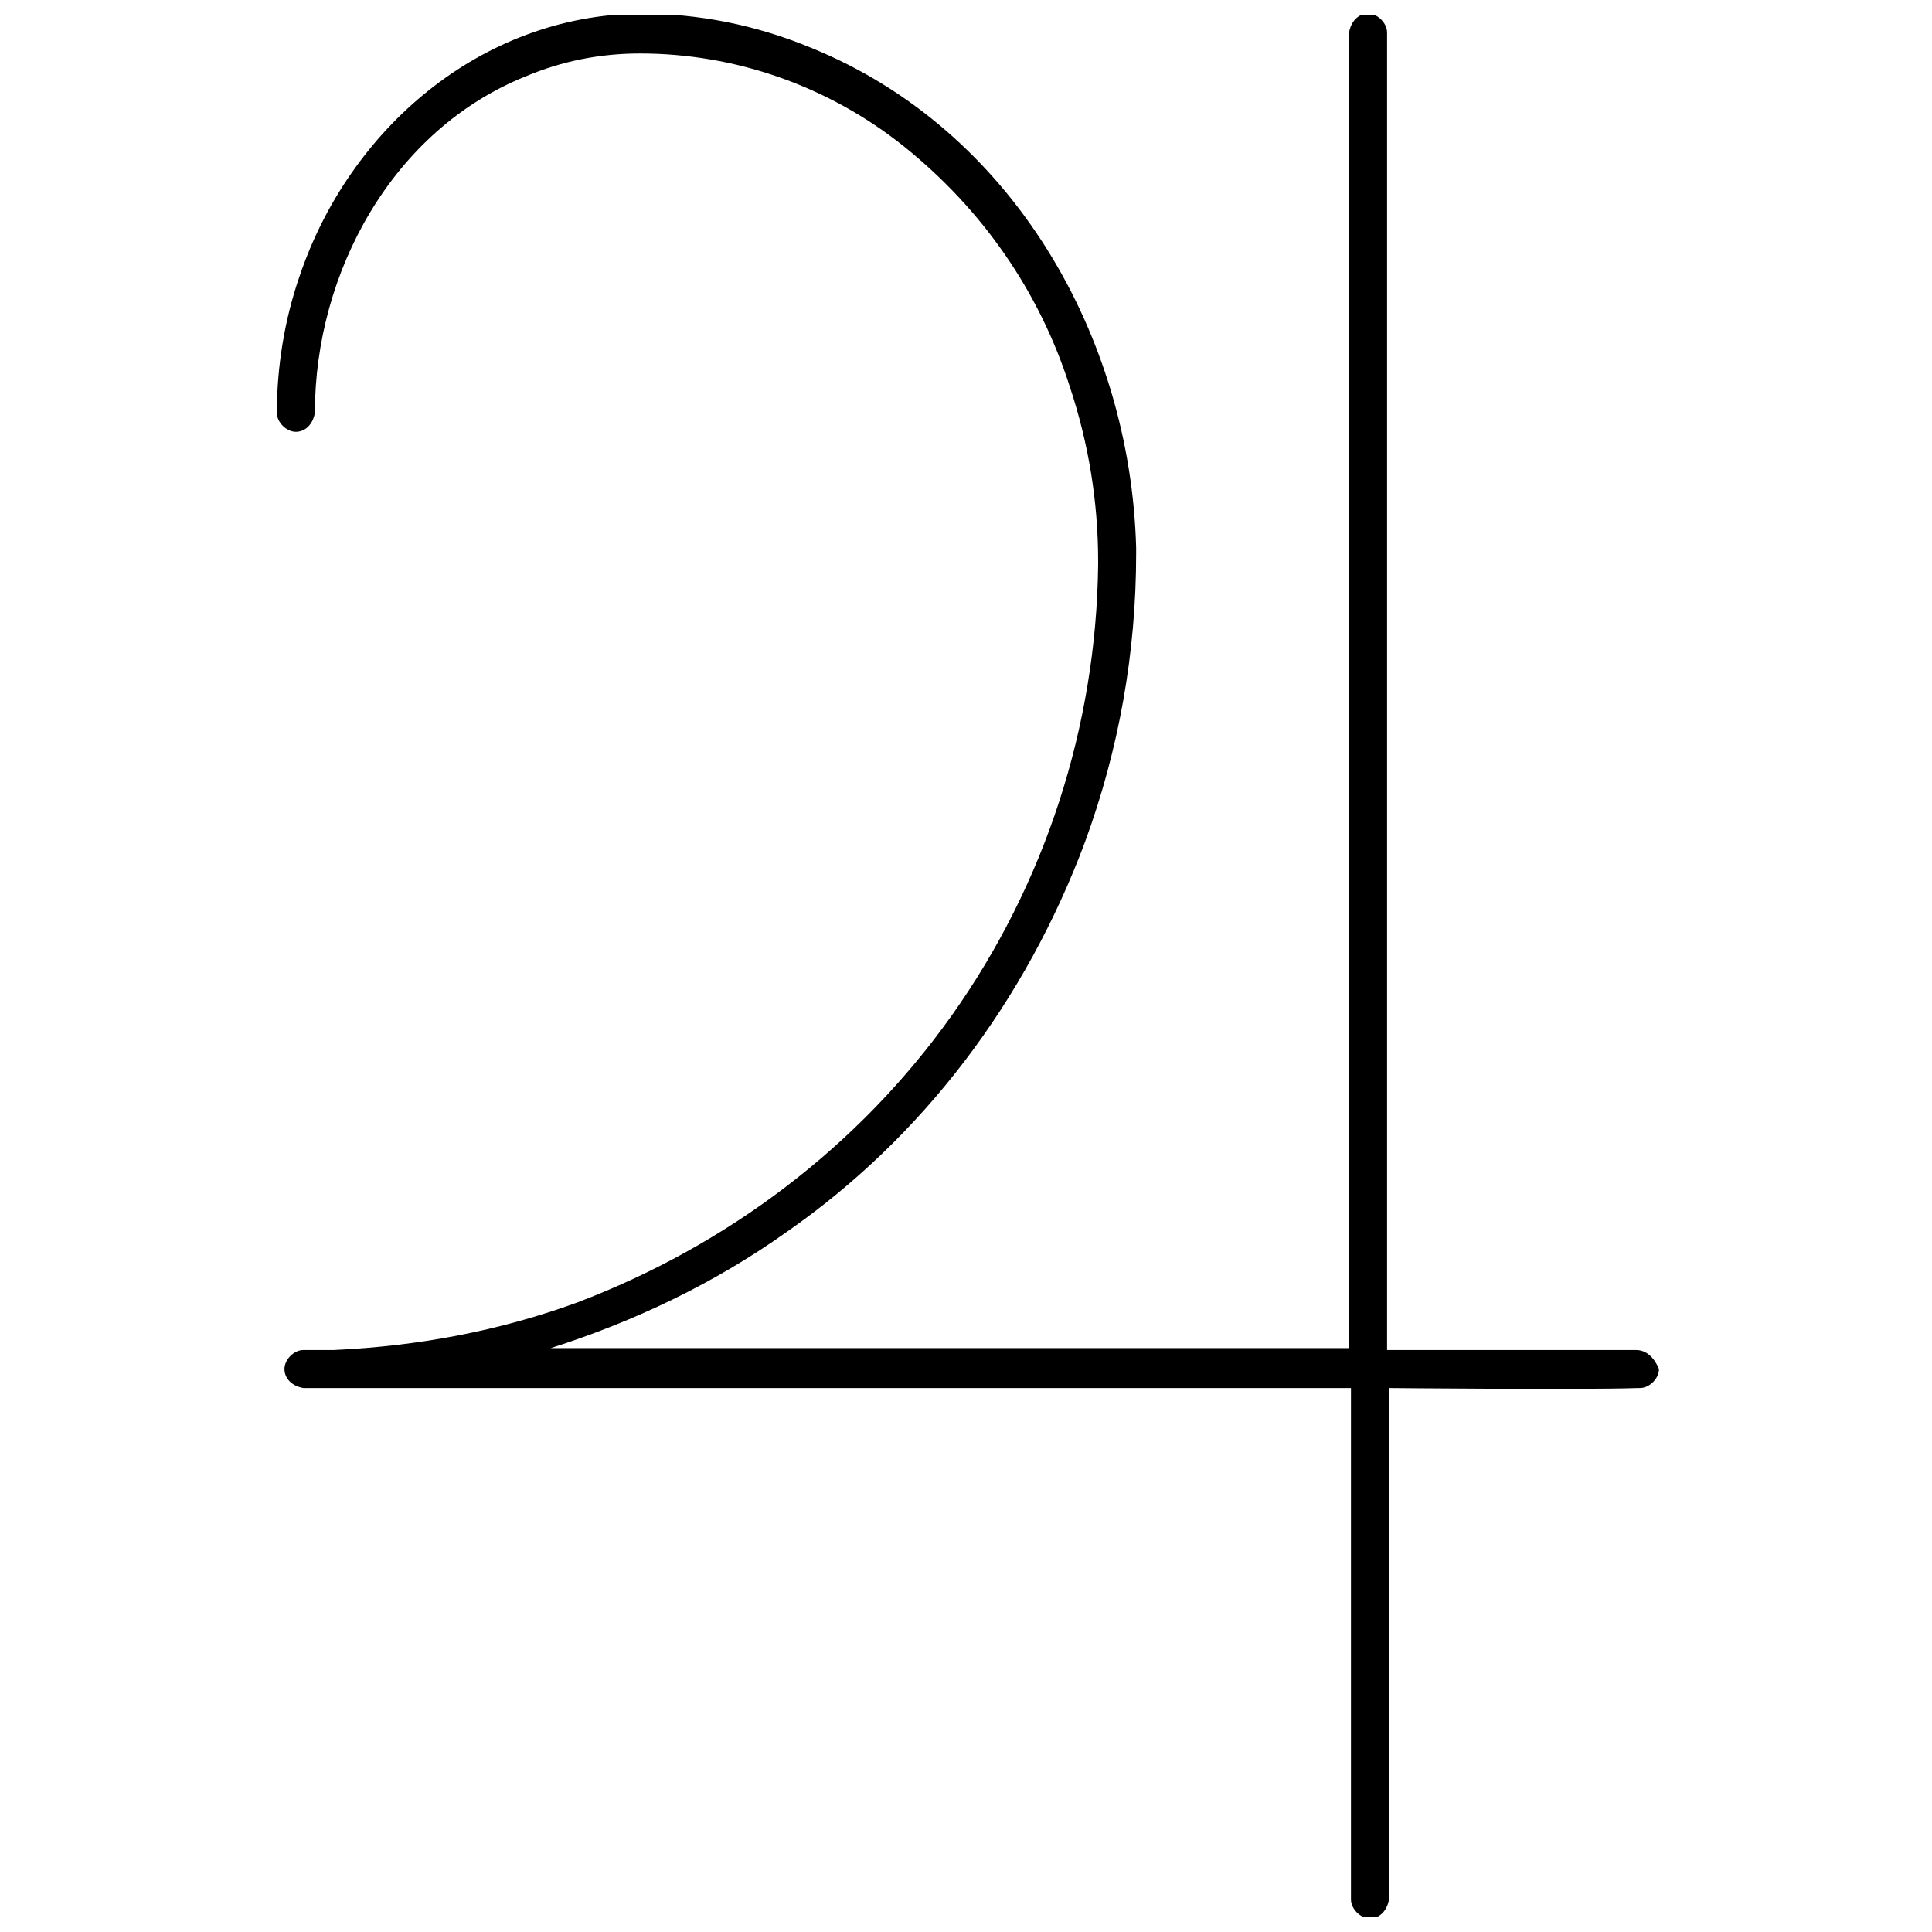 <?xml version="1.0" encoding="UTF-8"?>
<!-- Uploaded to: ICON Repo, www.iconrepo.com, Generator: ICON Repo Mixer Tools -->
<svg width="800px" height="800px" version="1.1" viewBox="144 144 512 512" xmlns="http://www.w3.org/2000/svg">
 <defs>
  <clipPath id="a">
   <path d="m217 148.09h367v503.81h-367z"/>
  </clipPath>
 </defs>
 <g clip-path="url(#a)">
  <path d="m577.59 501.77h-65.996v-348.13-1.008c0-2.519-2.519-5.039-5.039-5.039-2.519 0-4.535 2.016-5.039 5.039v348.64h-211.6c22.168-7.055 43.328-17.129 62.473-30.73 36.277-25.195 63.48-61.469 79.102-103.29 9.07-24.688 13.602-50.383 13.602-76.578v-1.512c-1.512-55.922-32.746-110.84-86.152-132.5-14.609-6.047-29.727-9.07-45.344-9.07-42.32 0.504-77.082 30.734-90.18 69.527-4.031 11.586-6.047 24.18-6.047 36.273 0 2.519 2.519 5.039 5.039 5.039s4.535-2.016 5.039-5.039c0-37.281 20.656-75.066 55.922-89.176 9.57-4.031 19.648-6.043 30.227-6.043 25.191 0 49.879 8.562 70.031 24.684 20.656 16.625 35.77 38.289 43.832 63.48 5.039 15.113 7.559 30.73 7.559 46.352v1.008c-0.504 42.824-14.105 84.641-38.793 119.4-24.688 34.762-59.449 60.961-99.25 76.074-20.66 7.559-42.324 11.59-64.492 12.598h-7.559-0.504c-2.519 0-5.039 2.519-5.039 5.039 0 2.519 2.016 4.535 5.039 5.039h277.6v134.52 1.008c0 2.519 2.519 5.039 5.039 5.039 2.519 0 4.535-2.016 5.039-5.039l0.004-135.53s51.387 0.504 66 0h0.504c2.519 0 5.039-2.519 5.039-5.039-1.012-2.519-3.027-5.035-6.051-5.035z"/>
 </g>
</svg>
